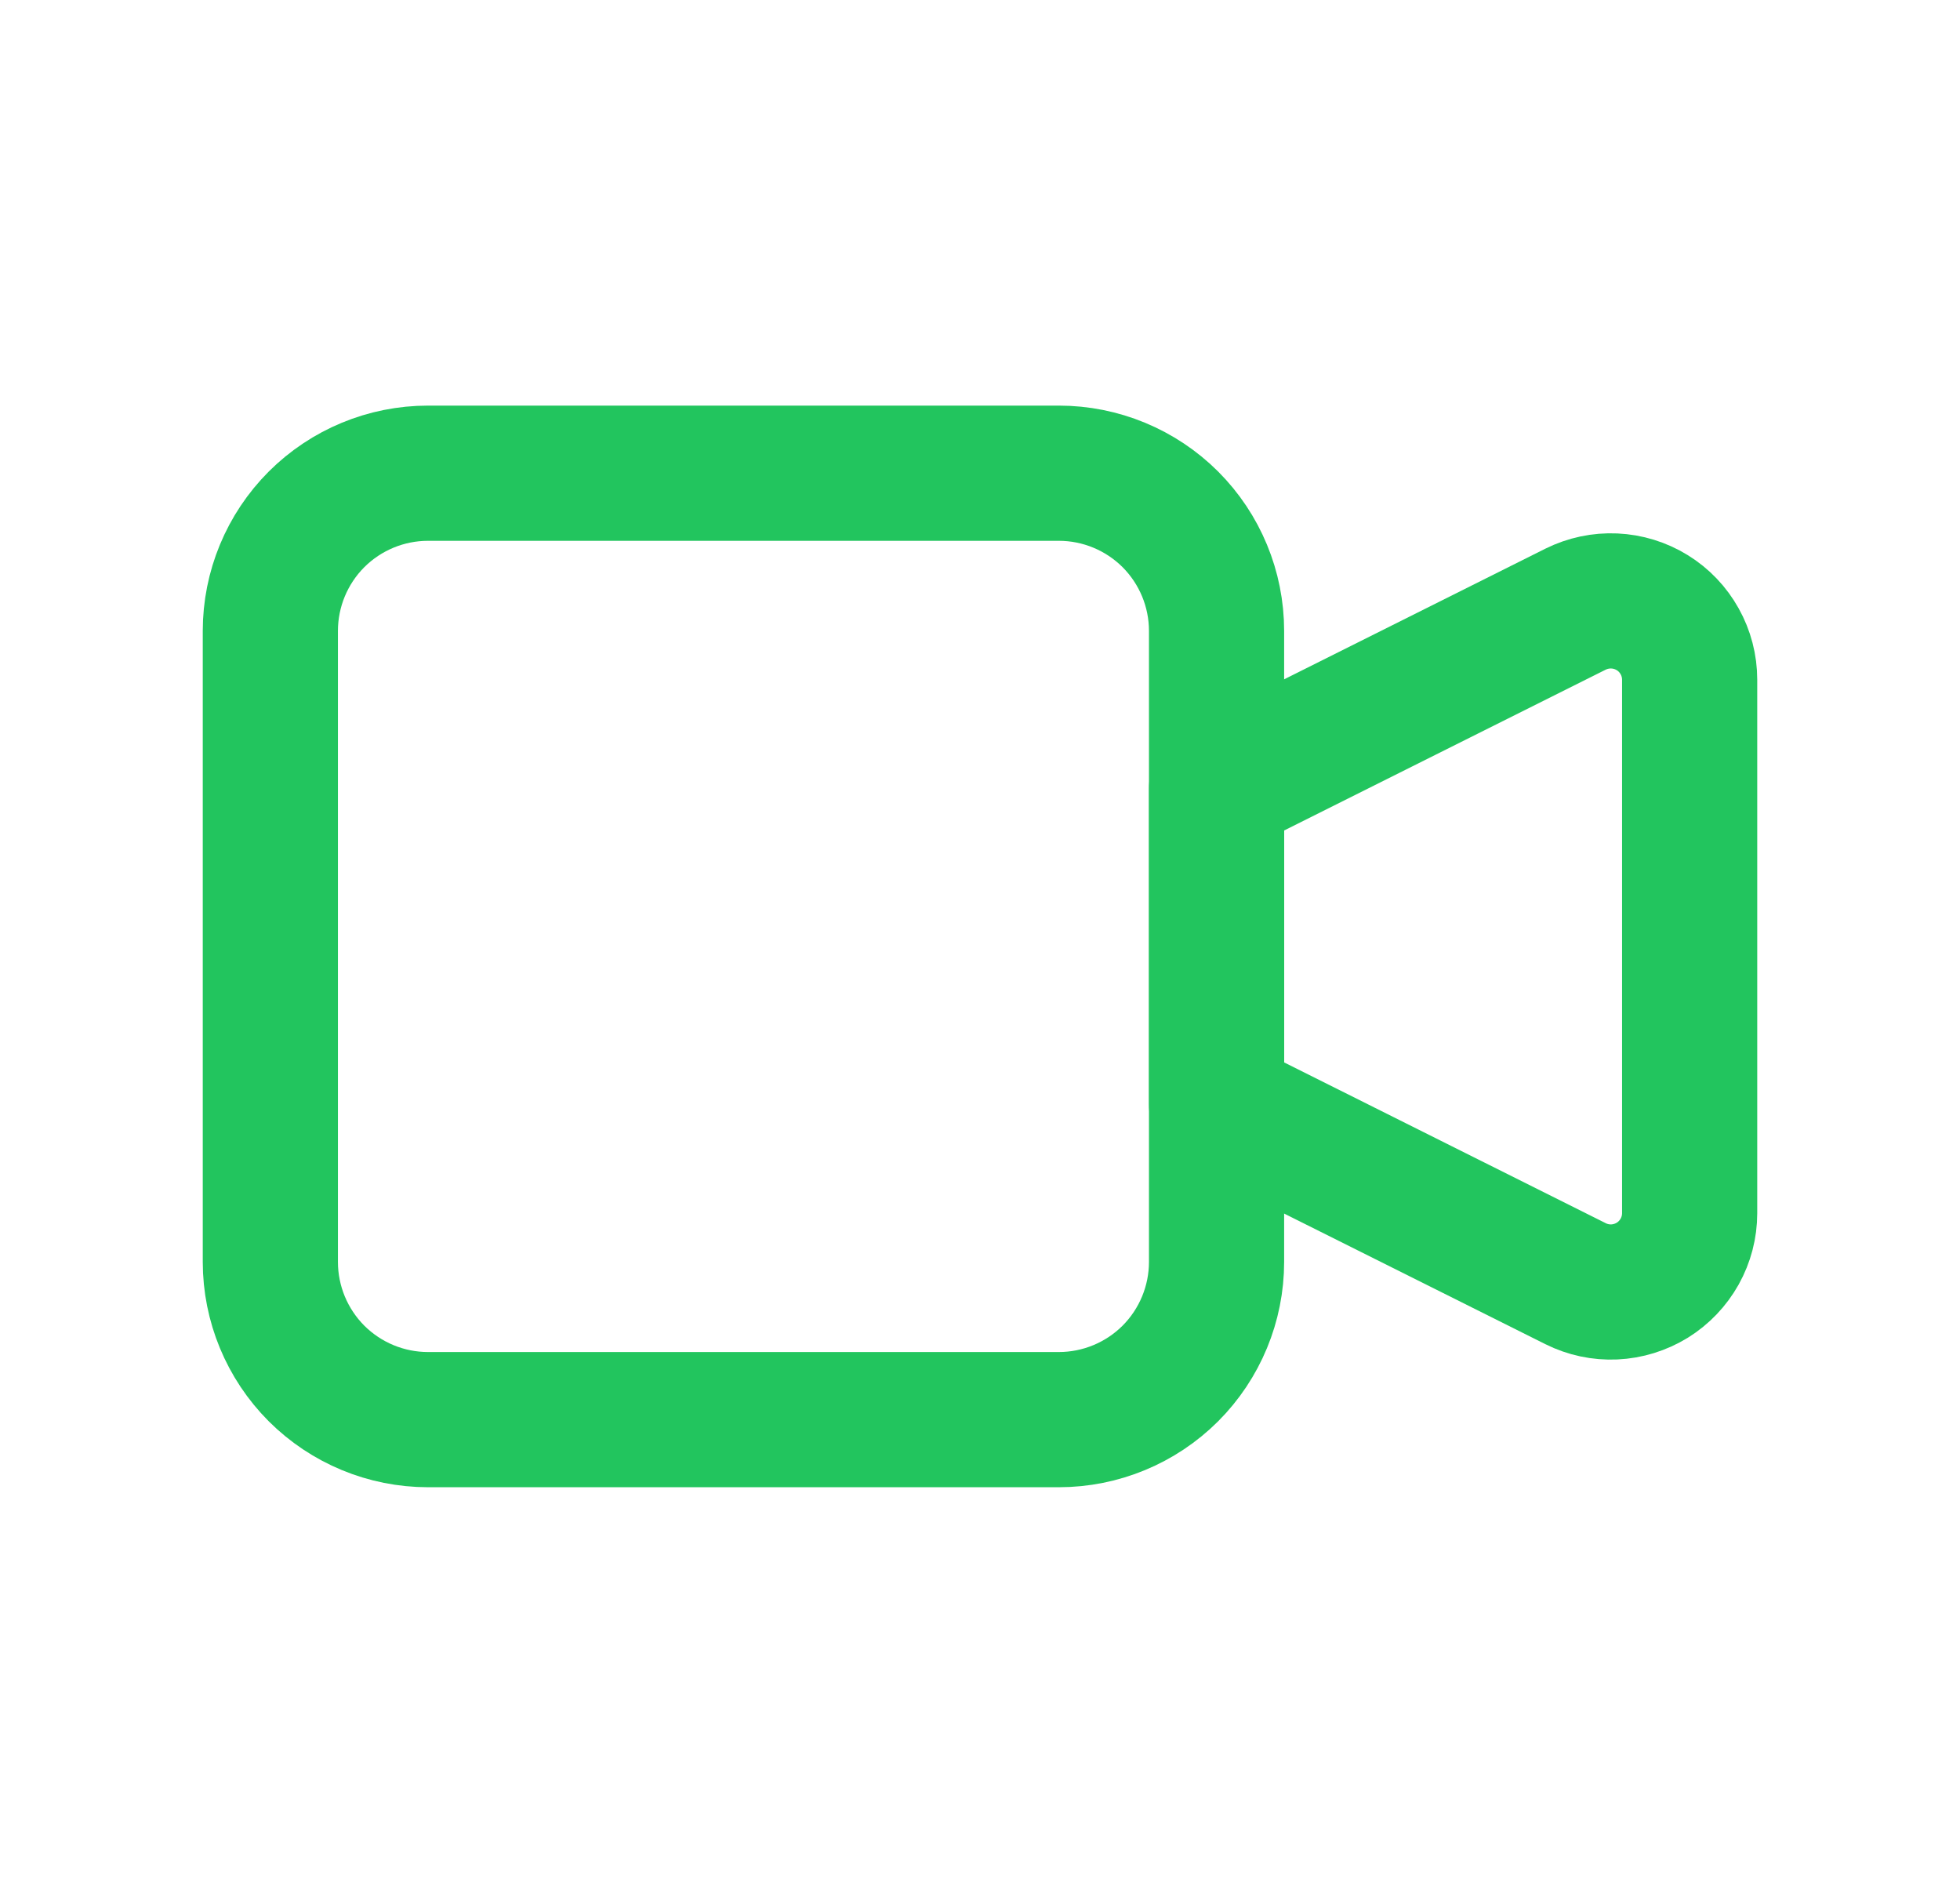 <svg width="29" height="28" viewBox="0 0 29 28" fill="none" xmlns="http://www.w3.org/2000/svg">
<path d="M18 11.667L23.312 9.011C23.49 8.923 23.687 8.881 23.886 8.89C24.084 8.899 24.277 8.958 24.447 9.063C24.616 9.167 24.755 9.313 24.852 9.487C24.949 9.66 25 9.856 25 10.055V17.946C25 18.145 24.949 18.34 24.852 18.514C24.755 18.687 24.616 18.833 24.447 18.938C24.277 19.042 24.084 19.102 23.886 19.111C23.687 19.12 23.49 19.078 23.312 18.989L18 16.334V11.667Z" stroke="#22C55E" stroke-width="2" stroke-linecap="round" stroke-linejoin="round"/>
<path d="M4 9.333C4 8.714 4.246 8.121 4.683 7.683C5.121 7.246 5.714 7 6.333 7H15.667C16.285 7 16.879 7.246 17.317 7.683C17.754 8.121 18 8.714 18 9.333V18.667C18 19.285 17.754 19.879 17.317 20.317C16.879 20.754 16.285 21 15.667 21H6.333C5.714 21 5.121 20.754 4.683 20.317C4.246 19.879 4 19.285 4 18.667V9.333Z" stroke="#22C55E" stroke-width="2" stroke-linecap="round" stroke-linejoin="round"/>
</svg>
